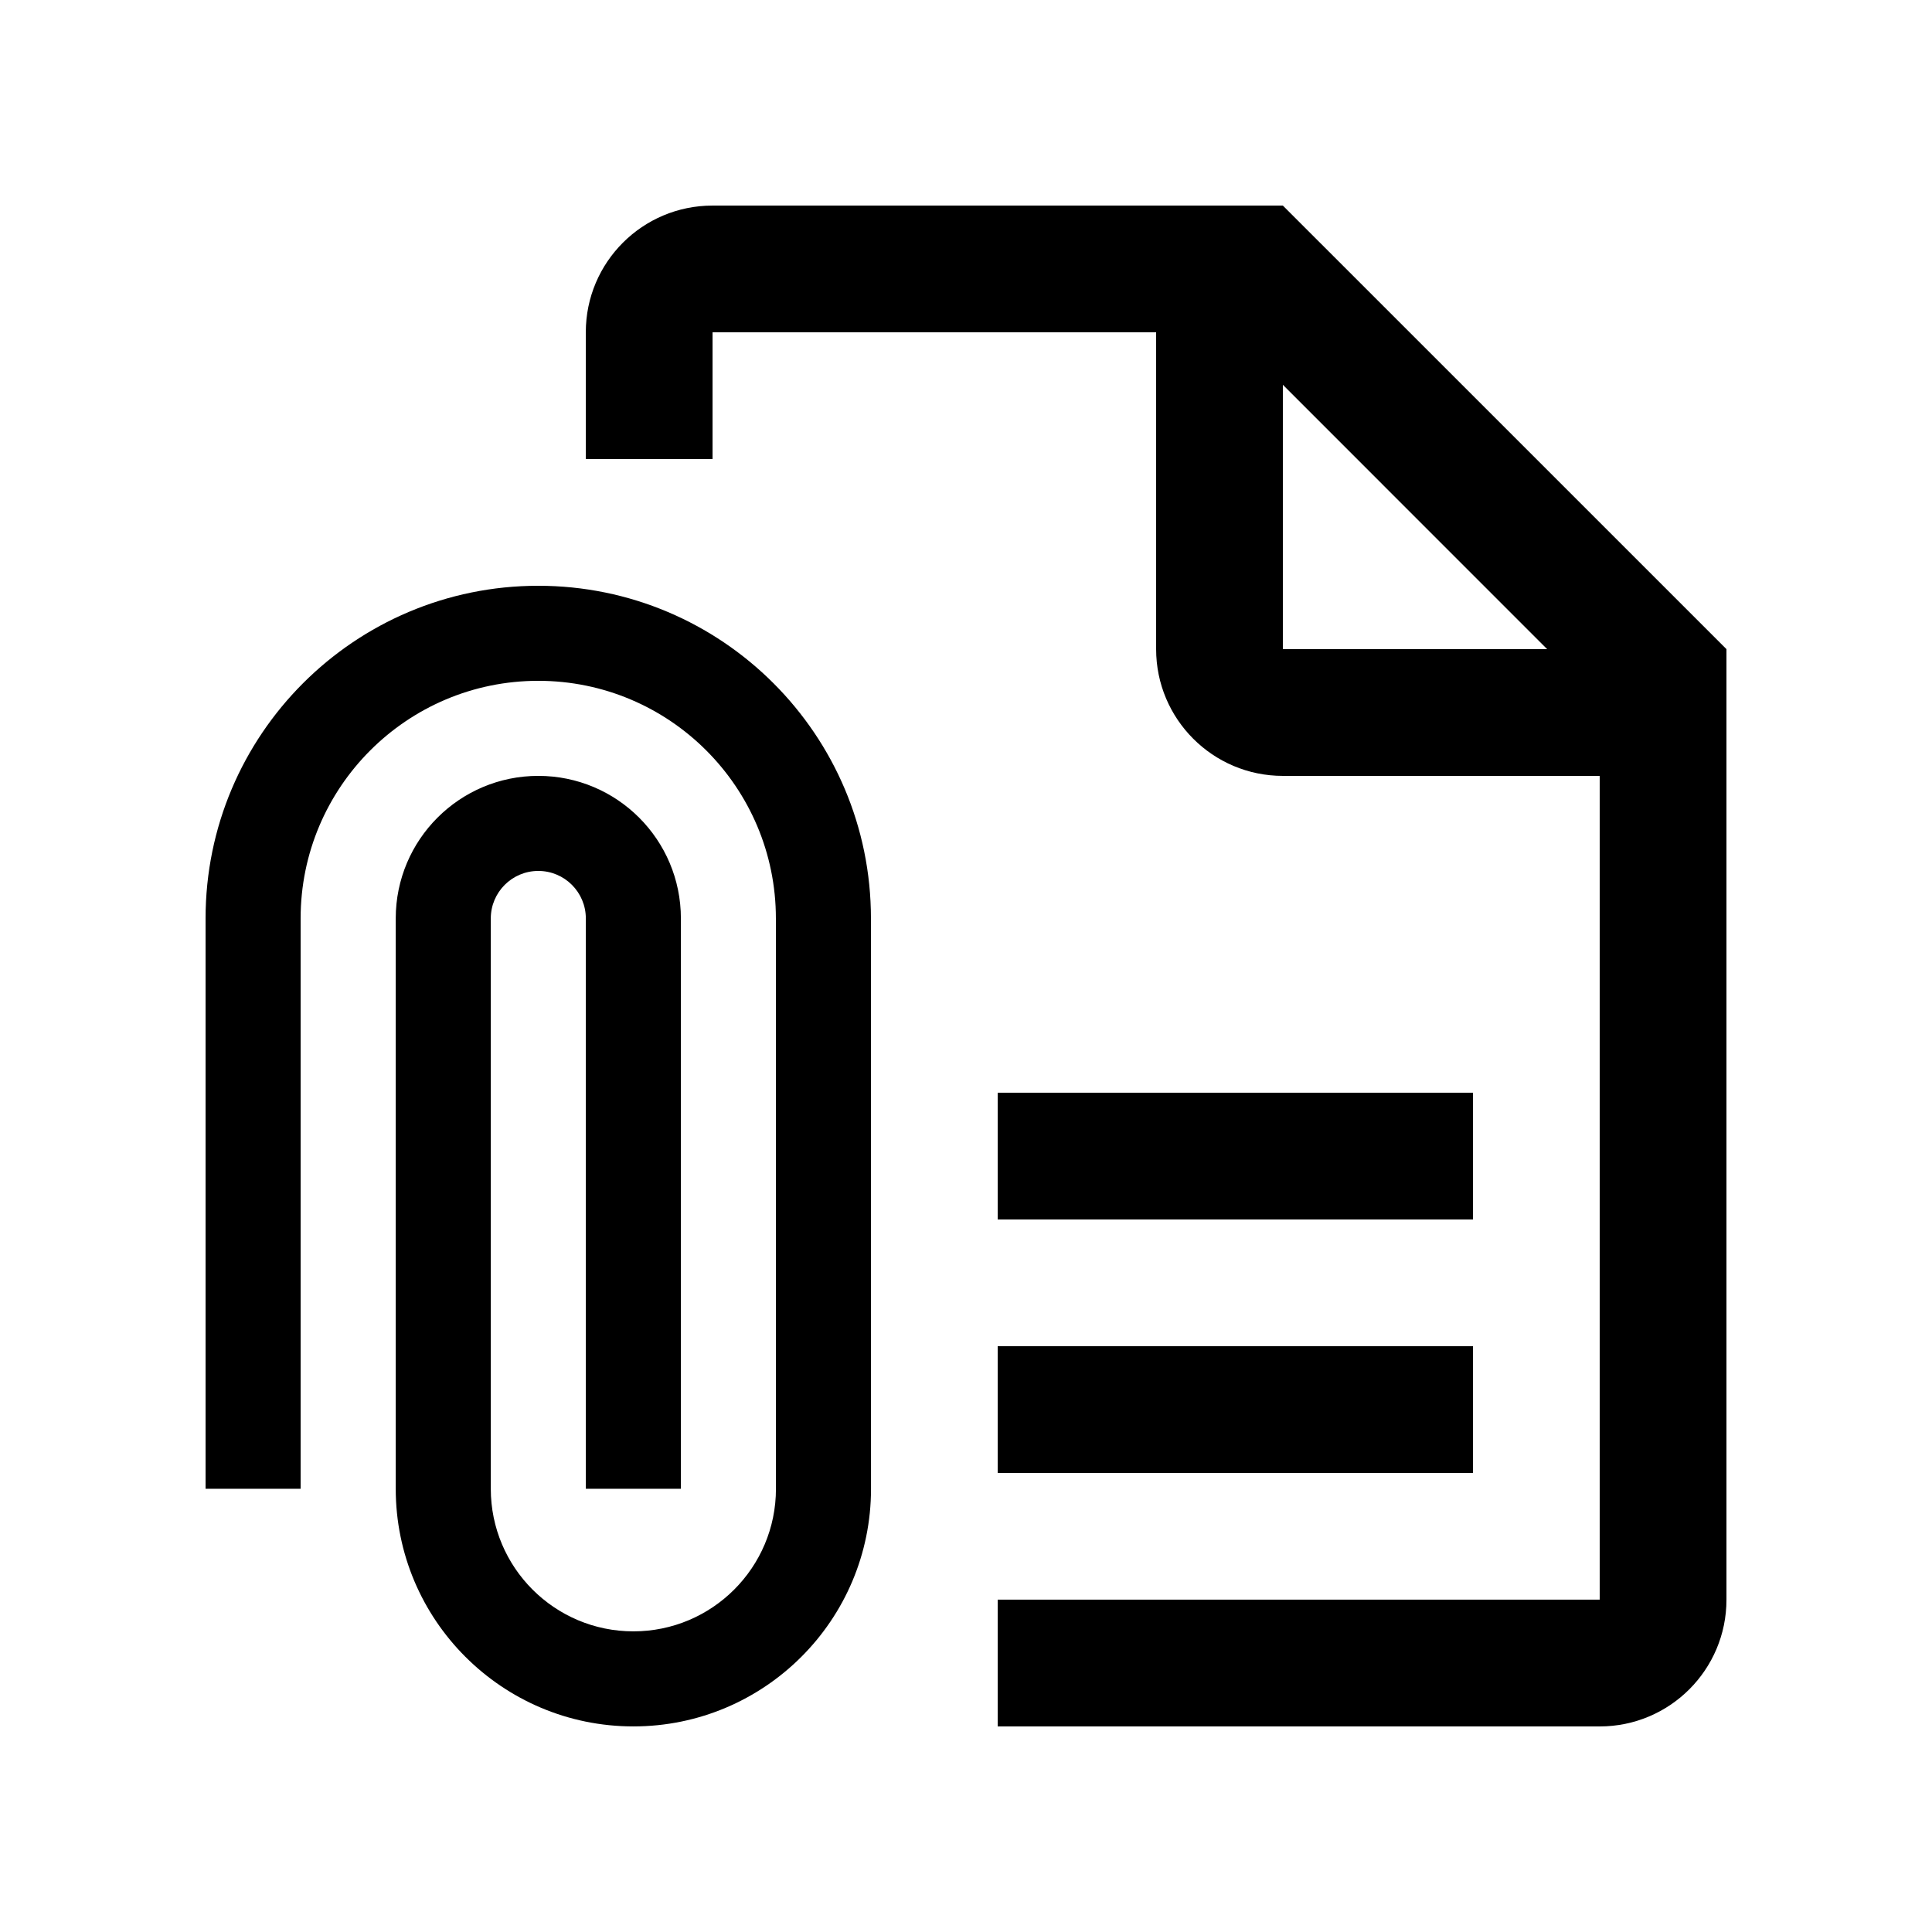 <?xml version="1.0" encoding="UTF-8"?>
<!-- Uploaded to: SVG Repo, www.svgrepo.com, Generator: SVG Repo Mixer Tools -->
<svg fill="#000000" width="800px" height="800px" version="1.1" viewBox="144 144 512 512" xmlns="http://www.w3.org/2000/svg">
 <g>
  <path d="m483.97 198.48h-151.14c-18.551 0-33.586 15.023-33.586 33.57v33.605h33.59v-33.59h117.55v83.969c0 18.531 15.039 33.586 33.59 33.586h83.965v218.3h-159.54v33.605h159.54c18.535 0 33.59-15.035 33.59-33.586v-251.91zm0 117.55v-70.059l70.039 70.059z"/>
  <path d="m374.81 387.4c0-48.676-39.496-88.164-88.168-88.164s-88.164 39.488-88.164 88.164v151.14h25.191v-151.14c-0.004-34.766 28.207-62.977 62.973-62.977 34.77 0 62.977 28.211 62.977 62.977l0.016 151.14c0 20.863-16.922 37.785-37.785 37.785-20.863 0-37.785-16.922-37.785-37.785v-151.14c0-6.953 5.644-12.594 12.594-12.594 6.957 0 12.594 5.644 12.594 12.594v151.14h25.191v-151.14c0-20.863-16.922-37.785-37.785-37.785s-37.785 16.922-37.785 37.785v151.14c0 34.762 28.215 62.977 62.977 62.977 34.77 0 62.977-28.215 62.977-62.977z"/>
  <path d="m408.4 500.76h125.95v33.582h-125.95z"/>
  <path d="m408.4 433.58h125.95v33.594h-125.95z"/>
 </g>
</svg>